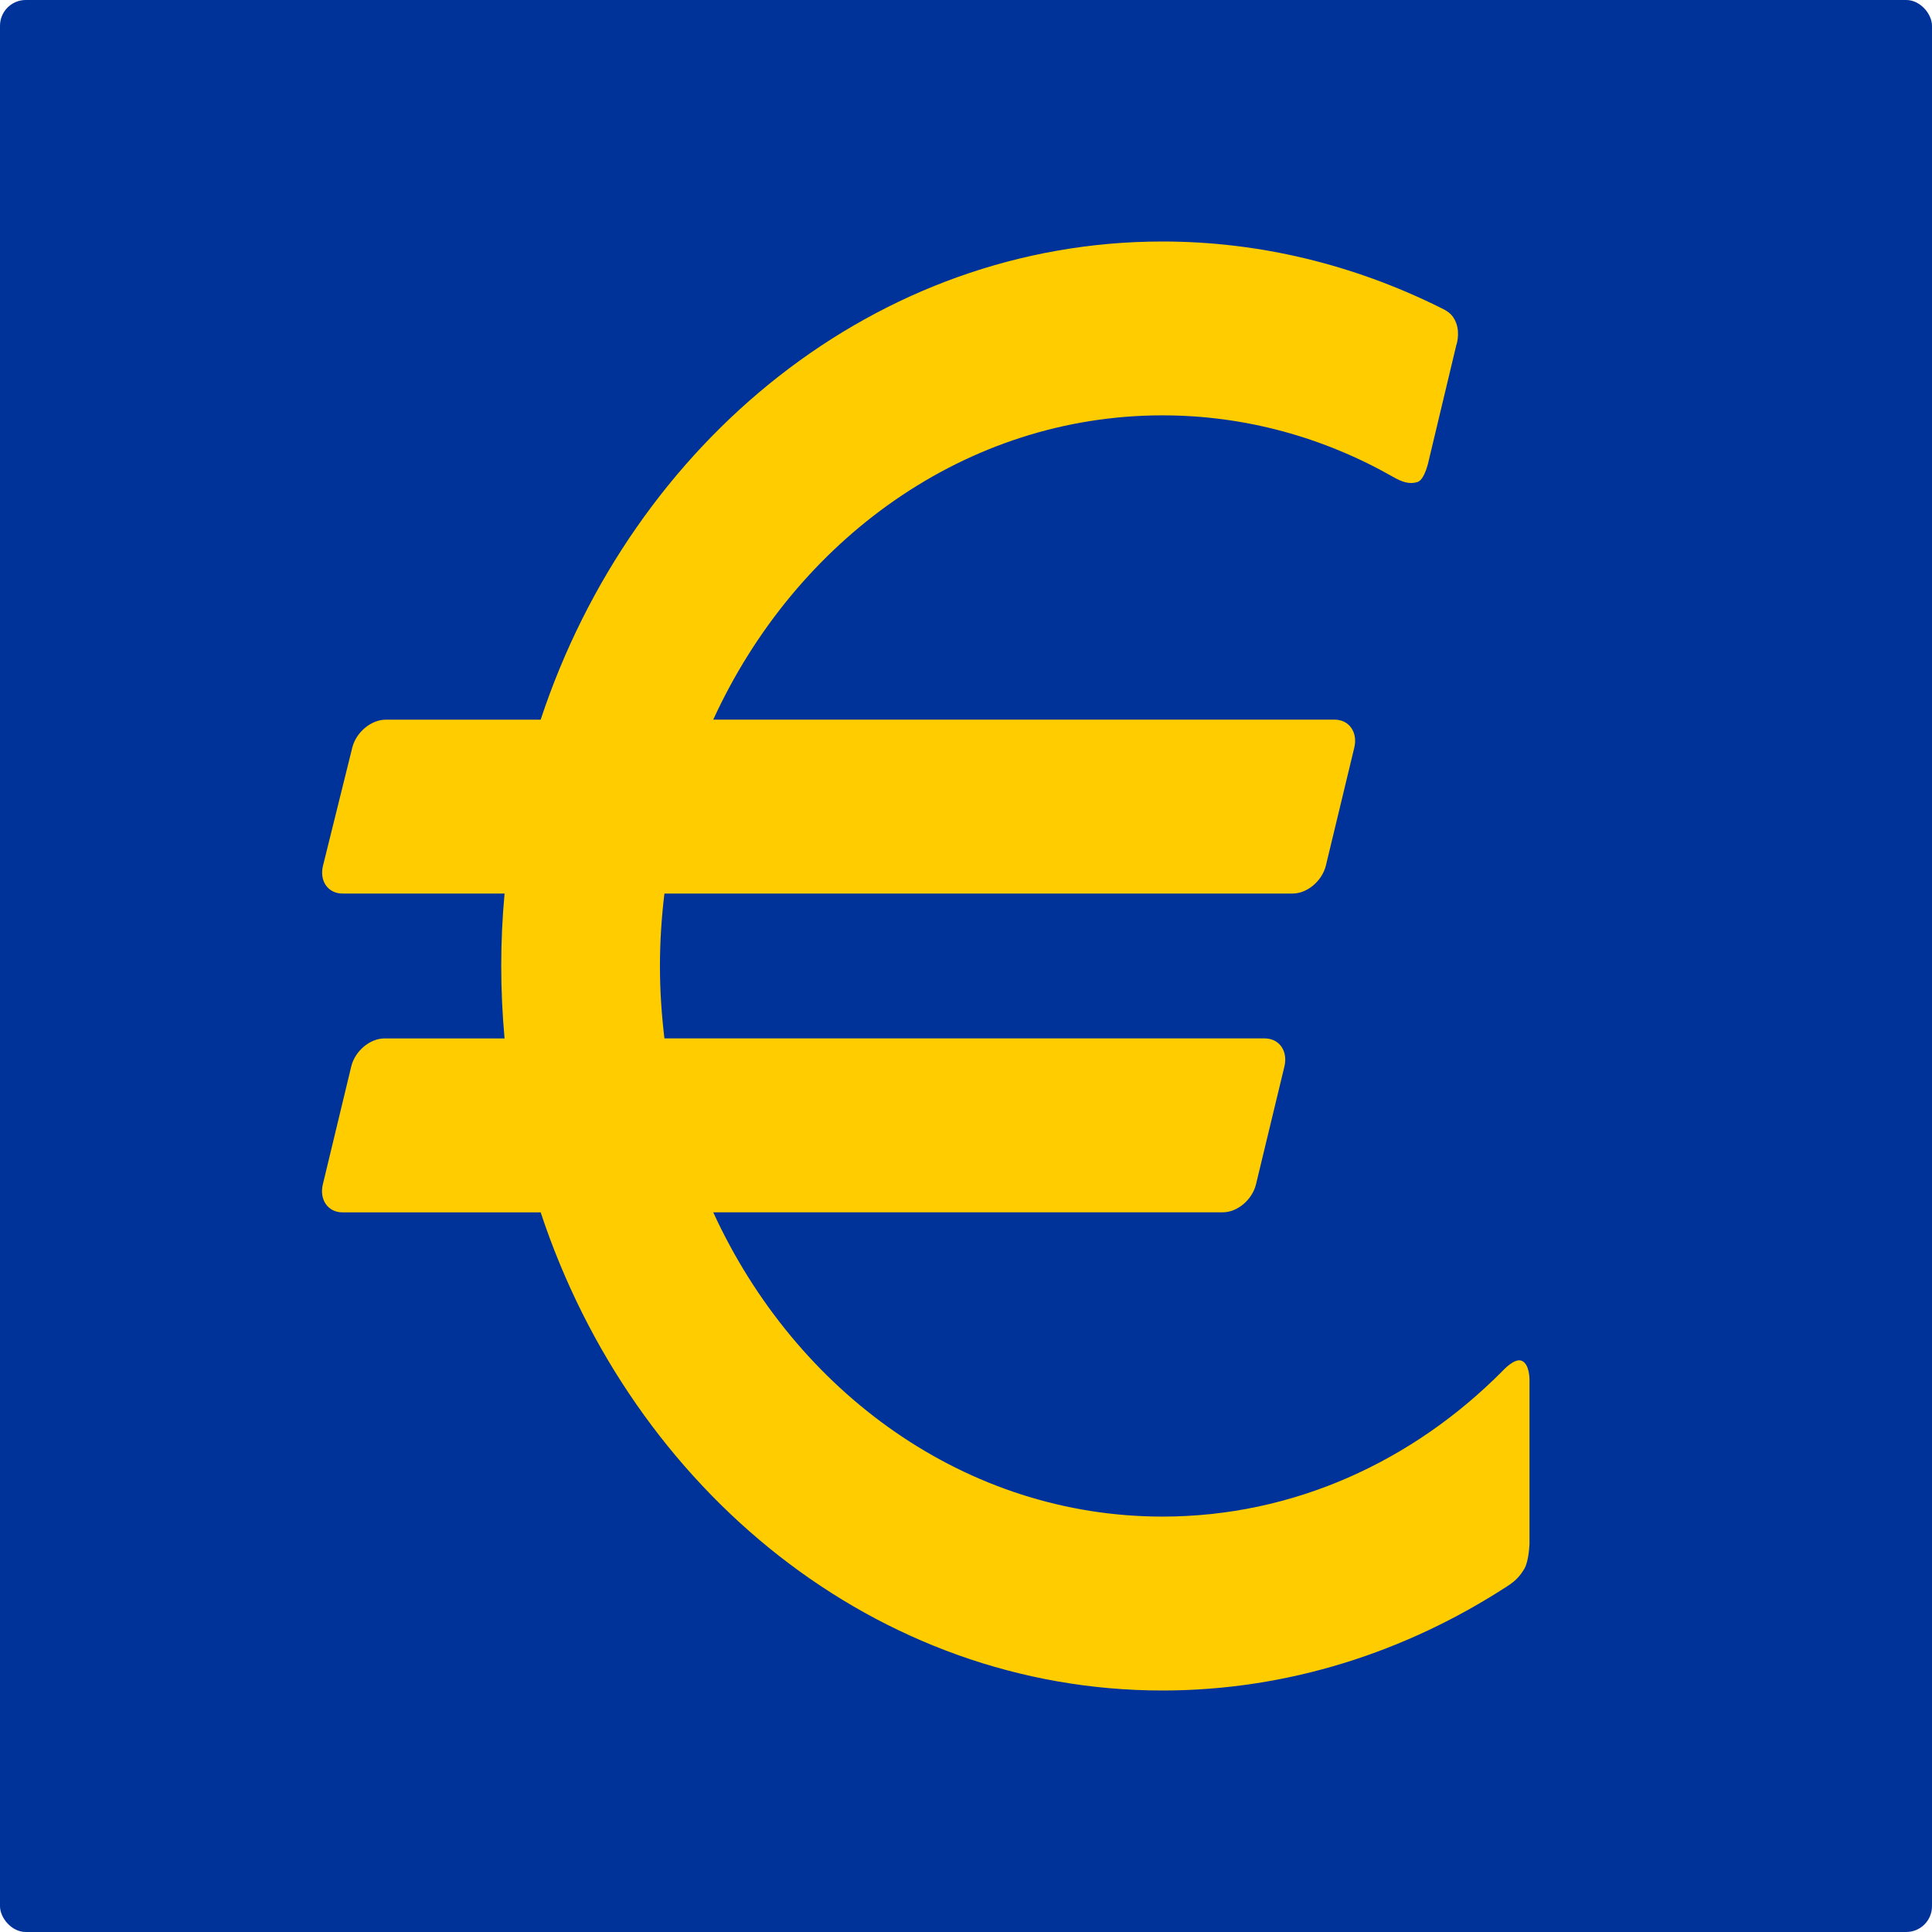 <svg width="75" height="75" viewBox="0 0 75 75" fill="none" xmlns="http://www.w3.org/2000/svg">
<g id="Digital Asset Square=EUR, Outline=False, Size=XL">
<g clip-path="url(#clip0_7917_222)">
<g id="BTC">
<rect width="75" height="75" rx="1" fill="#003399"/>
<g id="Layer_1" clip-path="url(#clip1_7917_222)">
<path id="Vector" d="M59.057 52.819C58.78 52.728 58.365 53.183 58.334 53.214C54.857 56.724 50.218 58.874 45.128 58.874C37.508 58.874 30.897 54.06 27.688 47.062H47.47C48.034 47.062 48.614 46.573 48.758 45.974L49.861 41.399C50.004 40.801 49.66 40.311 49.096 40.311H25.793C25.683 39.39 25.619 38.453 25.619 37.499C25.619 36.545 25.682 35.608 25.793 34.687H50.182C50.746 34.687 51.326 34.197 51.471 33.599L52.573 29.024C52.717 28.426 52.372 27.936 51.808 27.936H27.688C30.897 20.94 37.507 16.124 45.128 16.124C48.352 16.124 51.397 16.988 54.079 18.512C54.444 18.721 54.719 18.807 55.025 18.713C55.318 18.622 55.467 17.864 55.467 17.864L56.531 13.409C56.531 13.409 56.691 12.973 56.526 12.533C56.384 12.161 56.161 12.062 55.848 11.909C52.553 10.285 48.919 9.375 45.128 9.375C34.037 9.375 24.568 17.123 20.988 27.938H14.971C14.406 27.938 13.823 28.427 13.675 29.023L12.54 33.602C12.391 34.2 12.733 34.688 13.298 34.688H19.587C19.502 35.614 19.458 36.551 19.458 37.5C19.458 38.449 19.503 39.388 19.587 40.312H14.924C14.359 40.312 13.779 40.802 13.635 41.4L12.533 45.975C12.389 46.574 12.733 47.064 13.298 47.064H20.989C24.569 57.878 34.038 65.625 45.128 65.625C49.98 65.625 54.578 64.139 58.531 61.565C58.815 61.38 59.002 61.196 59.177 60.896C59.353 60.597 59.375 59.93 59.375 59.93V53.541C59.375 53.541 59.375 52.925 59.057 52.82L59.057 52.819Z" fill="#FFCC00"/>
</g>
</g>
</g>
</g>
<defs>
<clipPath id="clip0_7917_222">
<rect width="75" height="75" rx="1" fill="white"/>
</clipPath>
<clipPath id="clip1_7917_222">
<rect width="46.875" height="56.25" fill="white" transform="translate(12.5 9.375)"/>
</clipPath>
</defs>
</svg>
